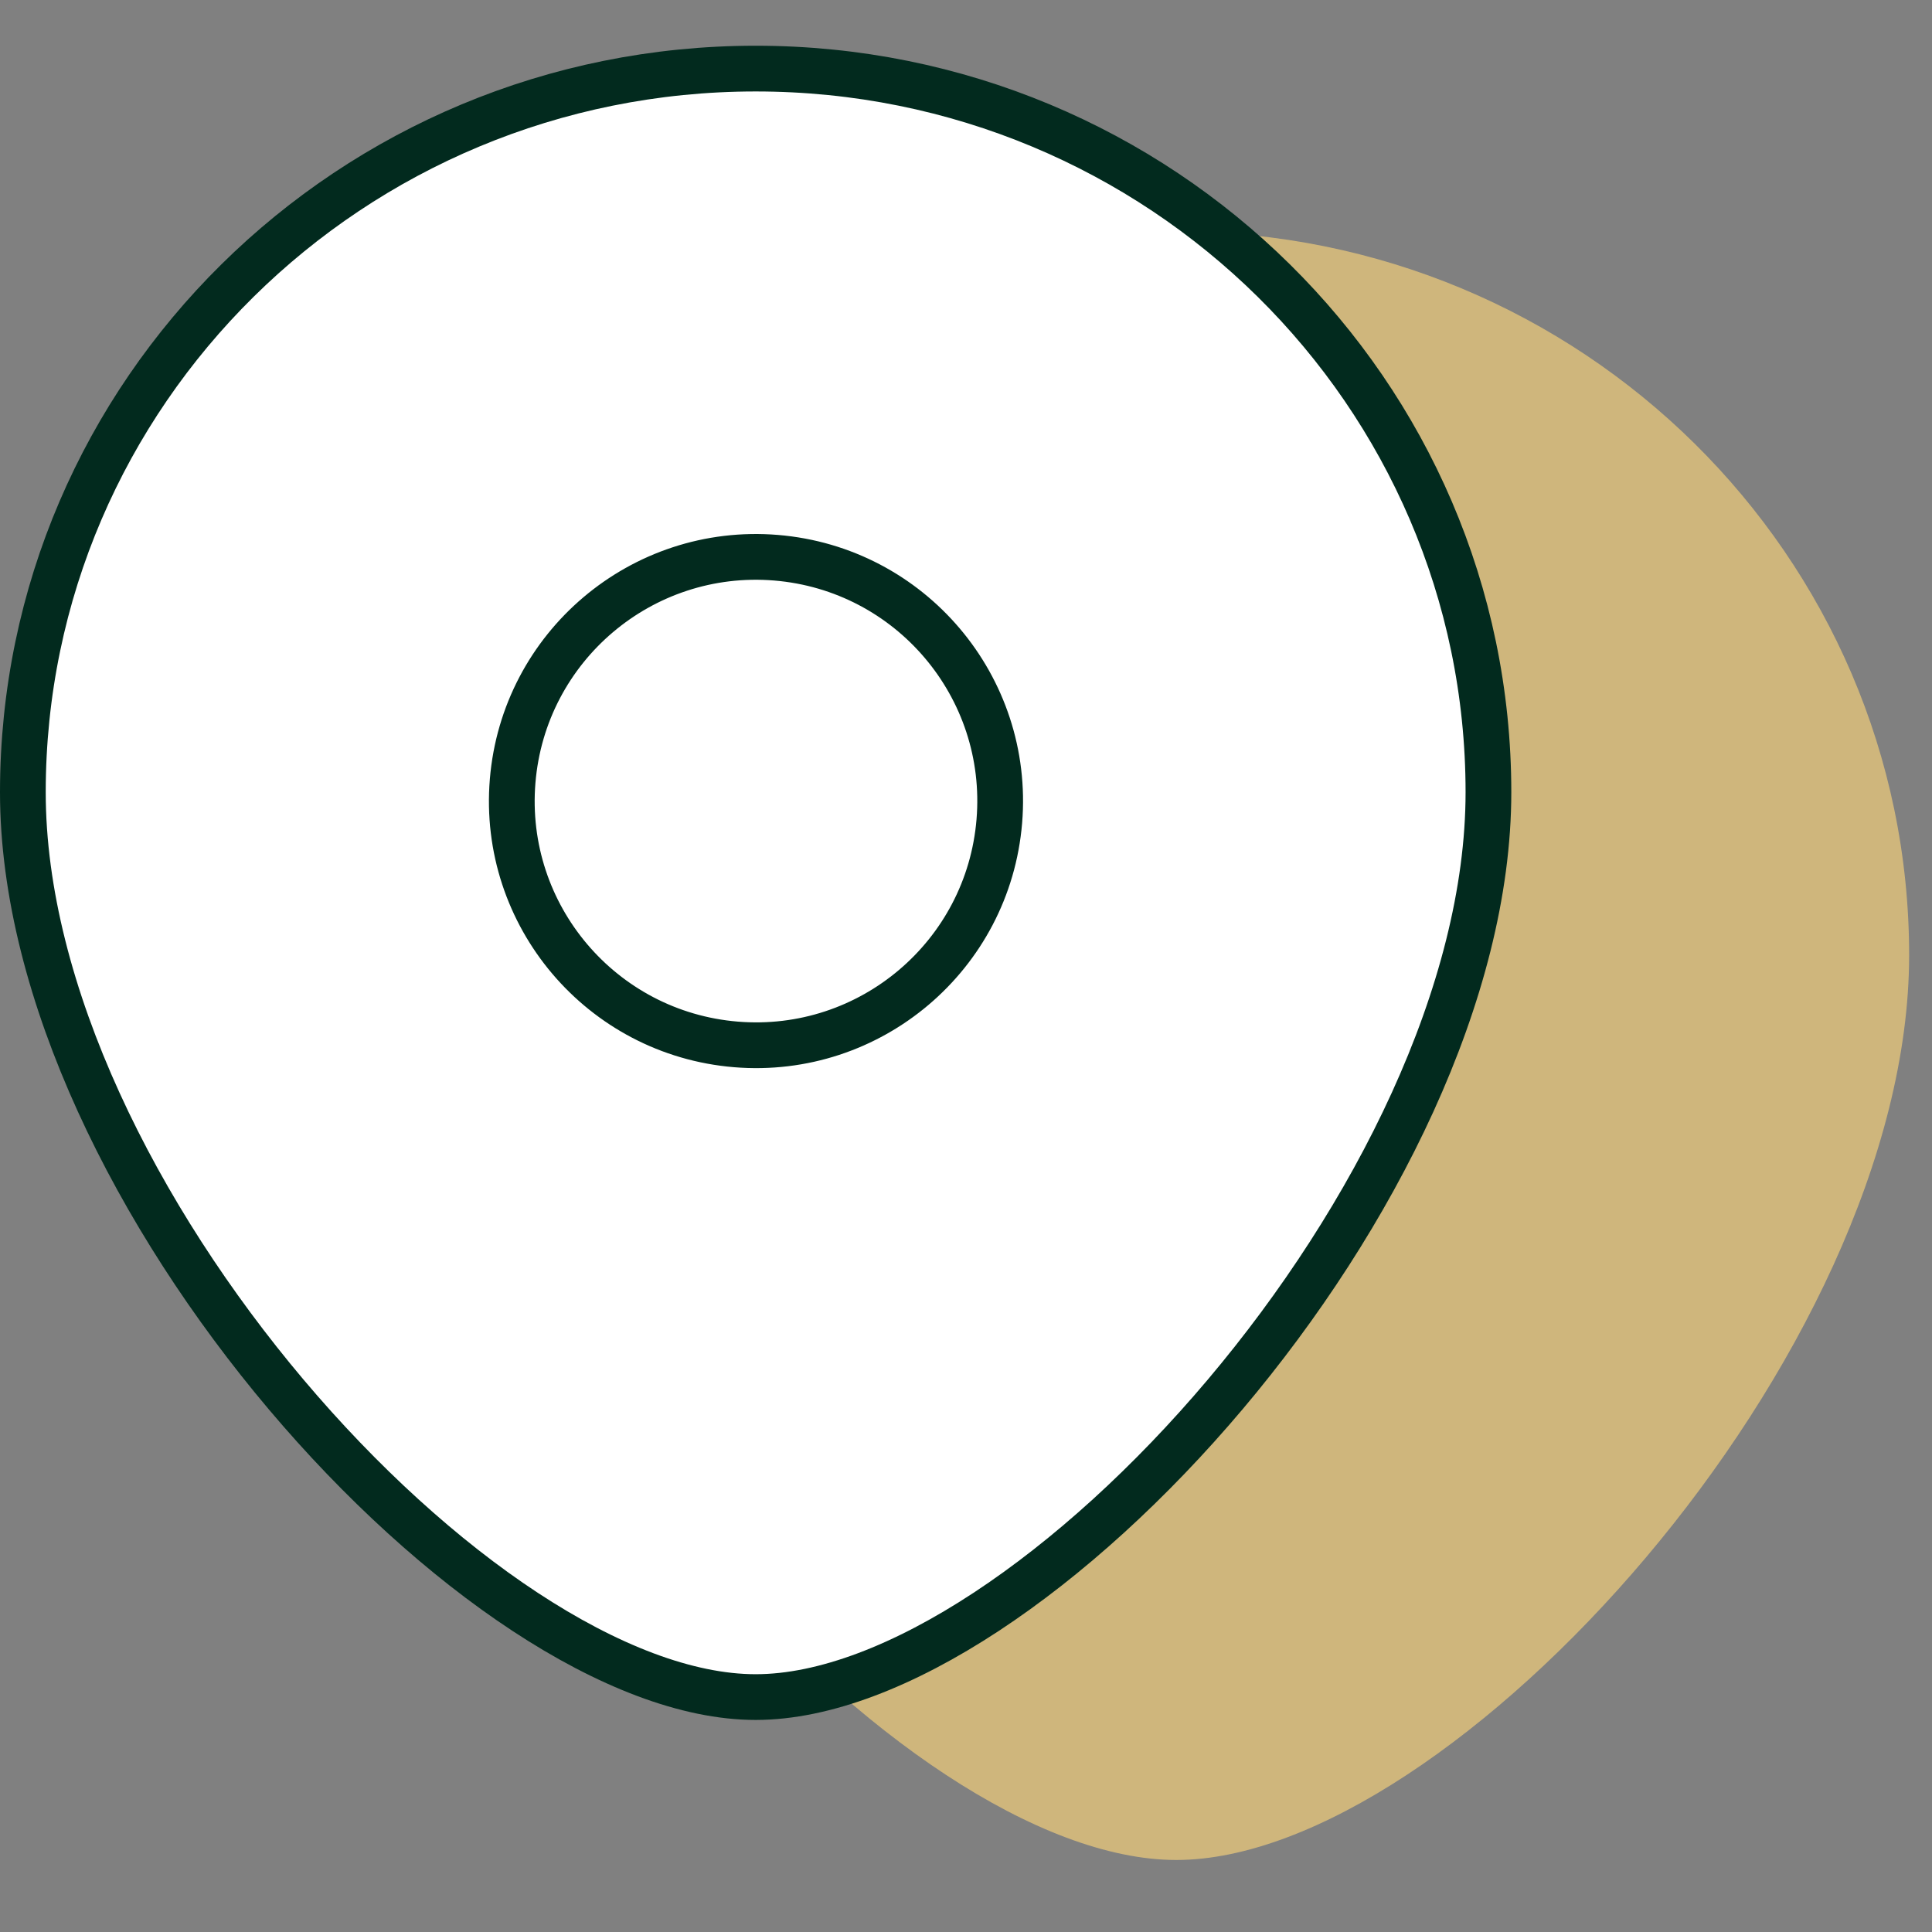 <?xml version="1.0" encoding="utf-8"?>
<!-- Generator: Adobe Illustrator 24.0.1, SVG Export Plug-In . SVG Version: 6.00 Build 0)  -->
<svg version="1.1" id="Layer_1" xmlns="http://www.w3.org/2000/svg" xmlns:xlink="http://www.w3.org/1999/xlink" x="0px" y="0px"
	 viewBox="0 0 338 338" style="enable-background:new 0 0 338 338;" xml:space="preserve">
<rect x="0" y="0" width="338" height="338" fill="#808080" stroke="none"/>
<style type="text/css">
	.st0{fill-rule:evenodd;clip-rule:evenodd;fill:#CFB67C;}
	.st1{fill:#FFFFFF;stroke:#022A1E;stroke-width:8;}
</style>
<path class="st0" d="M205.8,325.4c48.1,0,128.2-88.3,128.2-158.3c0-69.9-57.4-126.6-128.2-126.6S77.6,97.2,77.6,167.1
	C77.6,237,157.7,325.4,205.8,325.4z M205.8,211.4c23.6,0,42.7-19.1,42.7-42.7S229.4,126,205.8,126s-42.7,19.1-42.7,42.7
	S182.2,211.4,205.8,211.4z"/>
<path class="st1" d="M260.4,138.6c0,69.9-80.1,158.3-128.2,158.3C84.1,296.9,4,208.5,4,138.6C4,68.7,61.4,12,132.2,12
	S260.4,68.7,260.4,138.6z"/>
<ellipse transform="matrix(8.248055e-02 -0.997 0.997 8.248055e-02 -18.425 260.385)" class="st1" cx="132.2" cy="140.2" rx="42.7" ry="42.7"/>
</svg>
